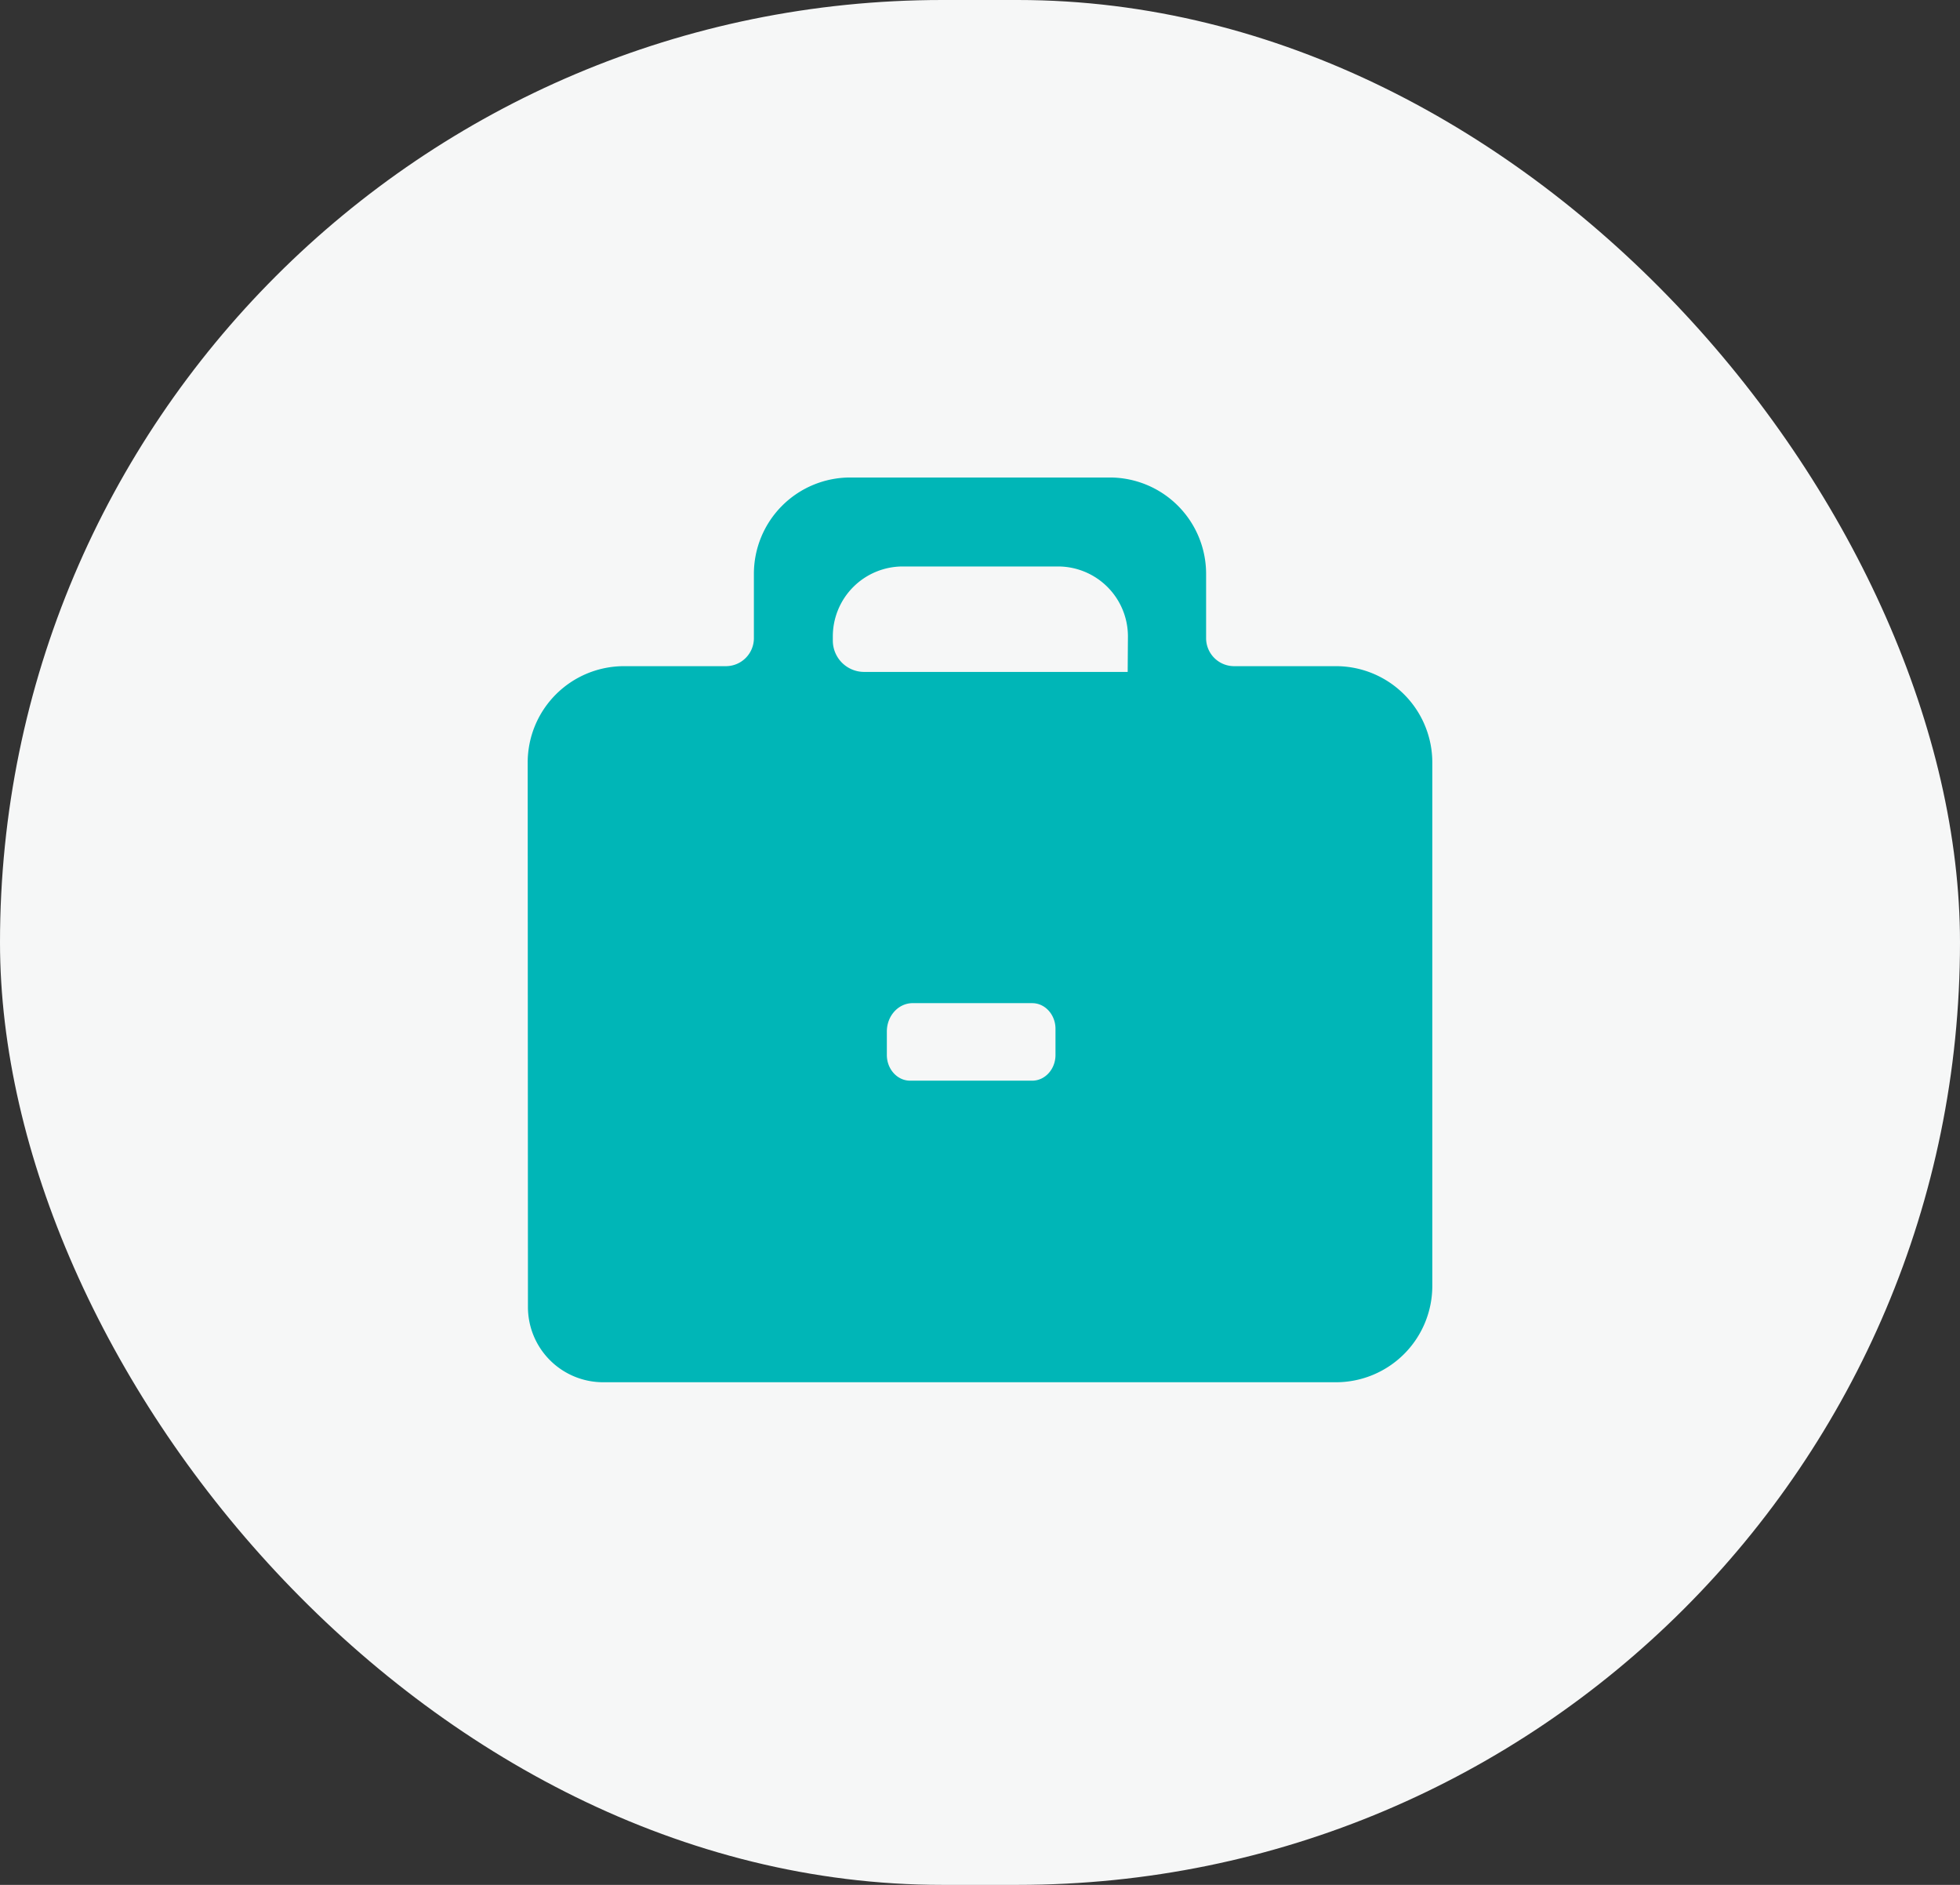<?xml version="1.0" encoding="UTF-8"?> <svg xmlns="http://www.w3.org/2000/svg" width="78" height="75" viewBox="0 0 78 75"><rect x="0" y="0" width="78" height="75" fill="#333333" stroke="none"/> <g fill="none" fill-rule="nonzero"> <rect width="78" height="75" fill="#F6F7F7" rx="37.5"></rect> <path fill="#00B6B7" d="M21.01 52.01A2.993 2.993 0 0 0 24 55h29.162A3.834 3.834 0 0 0 57 51.162V30.345a3.834 3.834 0 0 0-3.838-3.838h-4.048a1.115 1.115 0 0 1-1.116-1.117v-2.552A3.834 3.834 0 0 0 44.159 19H33.841a3.834 3.834 0 0 0-3.839 3.838v2.552c0 .619-.498 1.117-1.116 1.117h-4.048A3.834 3.834 0 0 0 21 30.345l.01 21.664zm23.867-25.274H34.389a1.247 1.247 0 0 1-1.246-1.246v-.17a2.783 2.783 0 0 1 2.781-2.78h6.182a2.783 2.783 0 0 1 2.781 2.78l-.01 1.416zm-8.554 13.18h4.756c.512 0 .925.46.925 1.02v1.042c0 .565-.417 1.022-.925 1.022h-4.861c-.511 0-.925-.46-.925-1.022v-.925c-.004-.629.457-1.138 1.03-1.138z"></path> </g> </svg> 